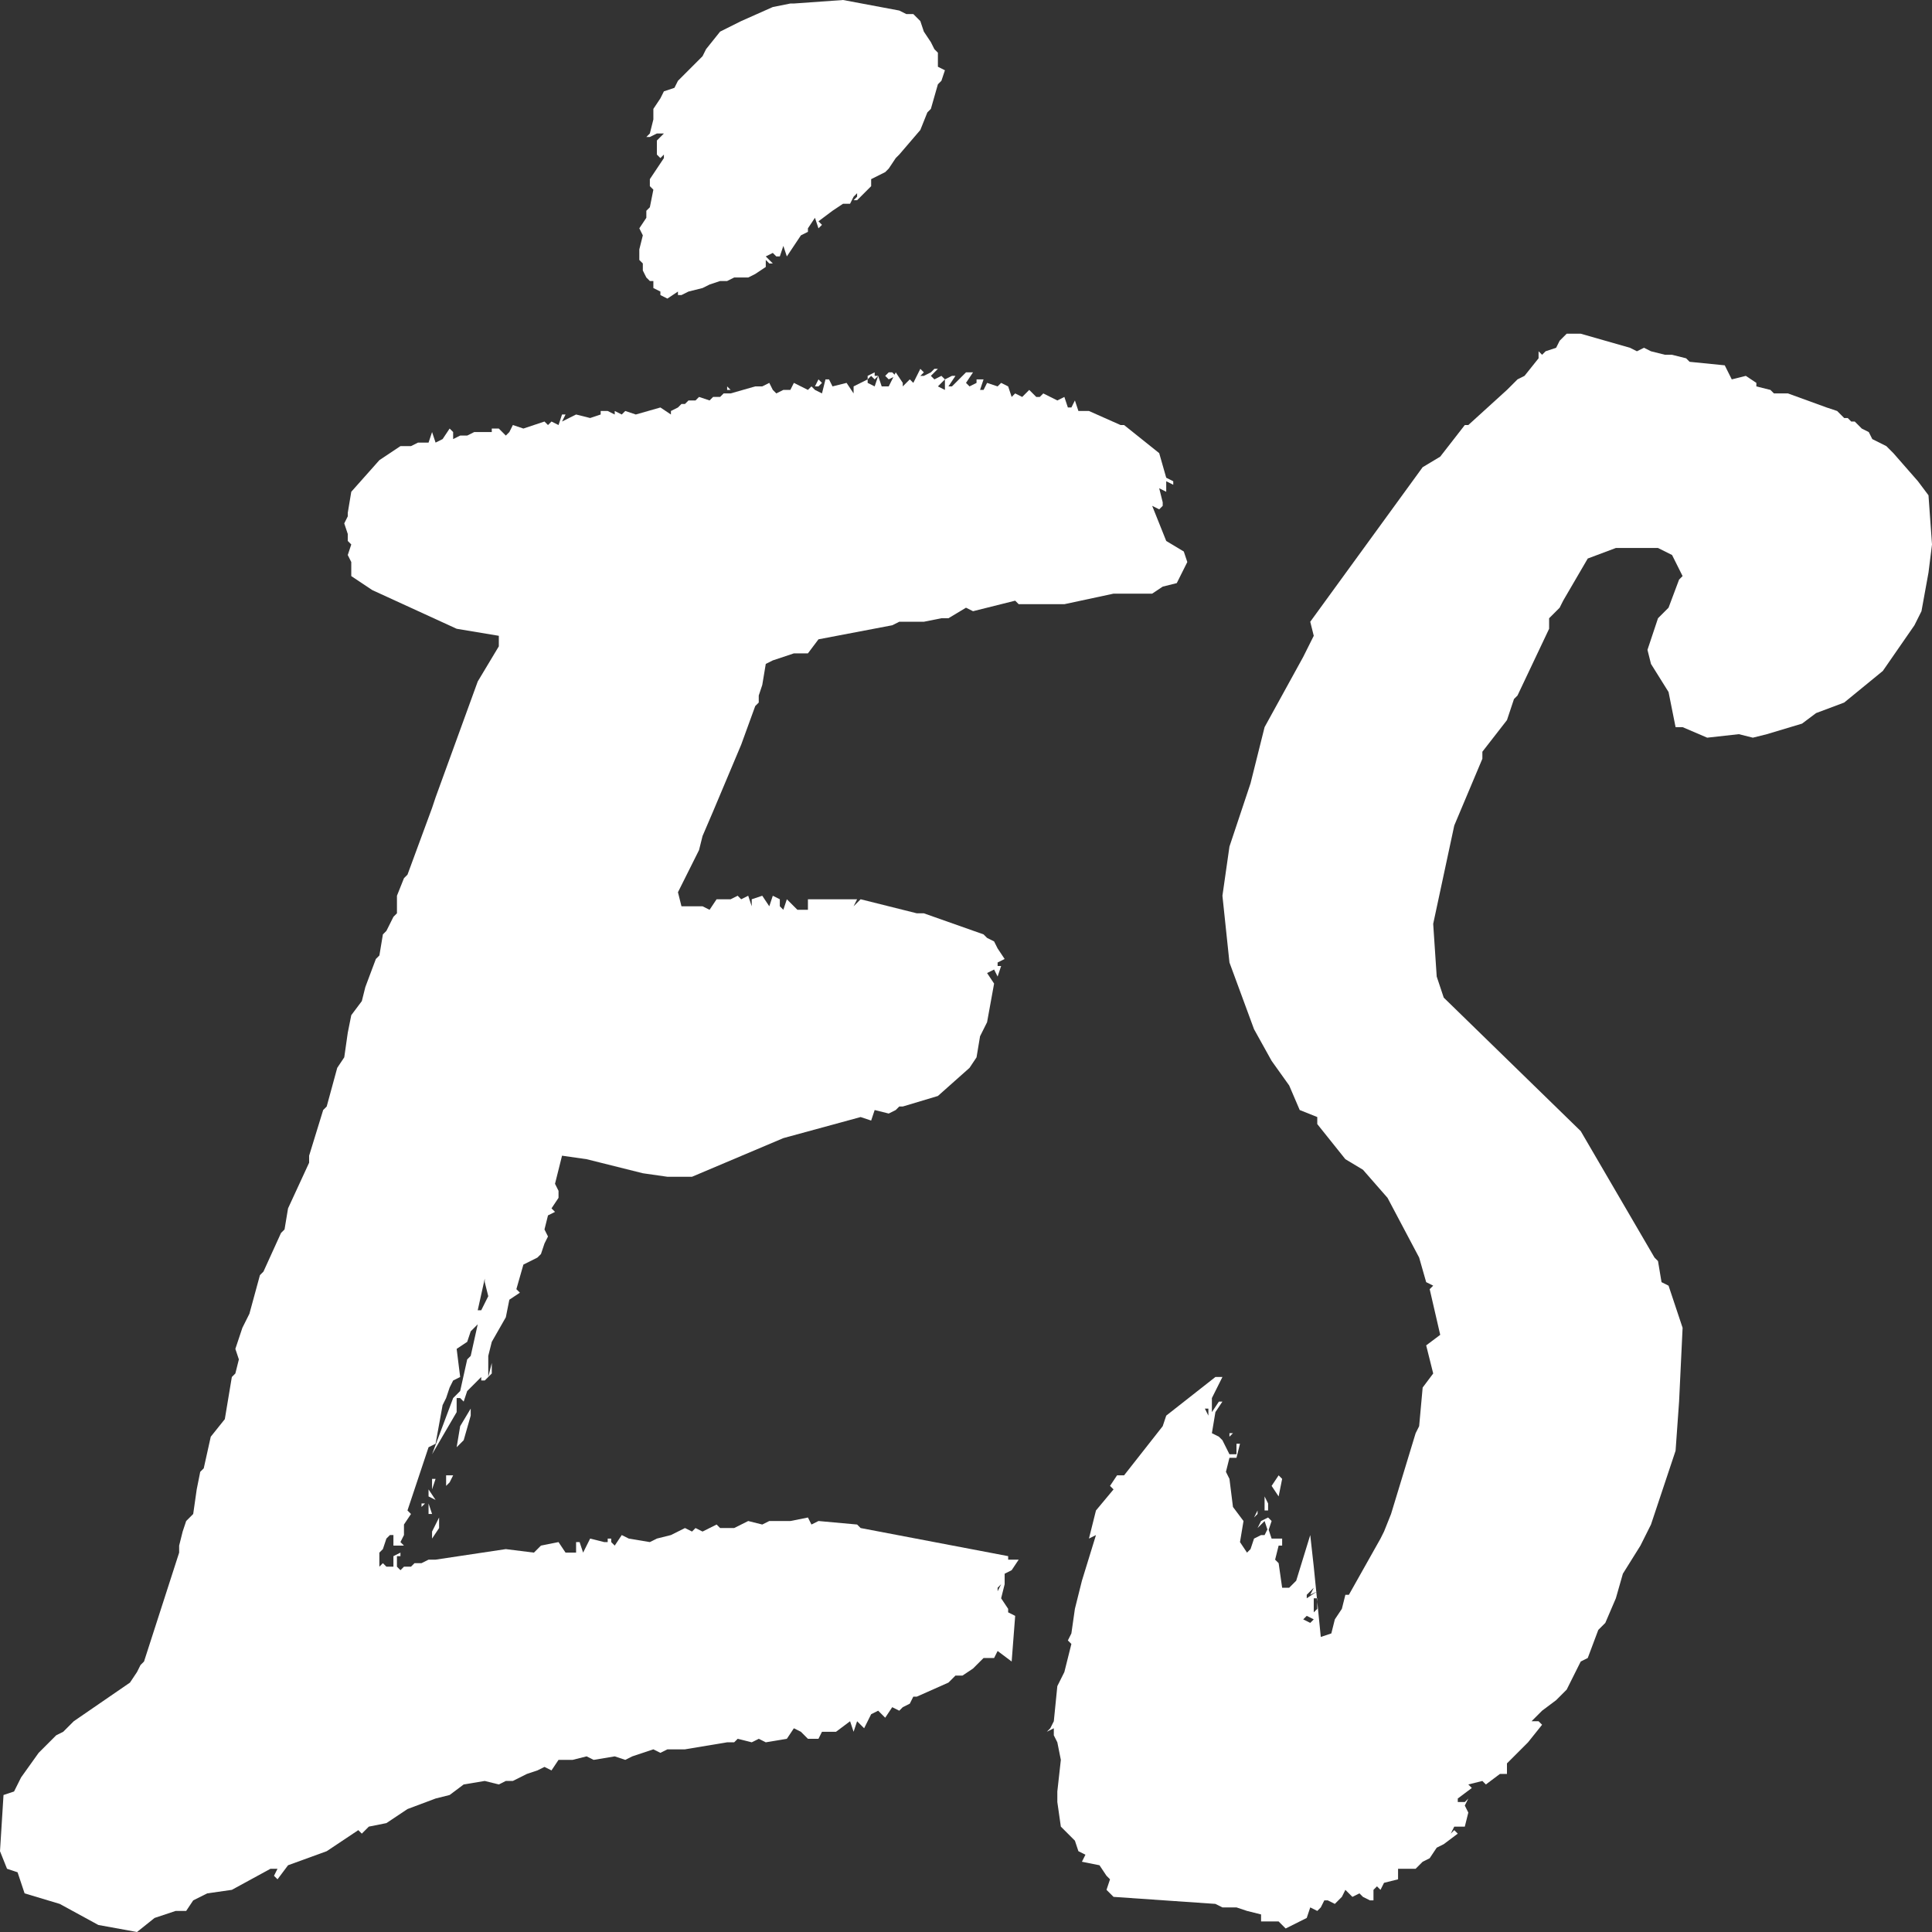 <?xml version="1.0" encoding="utf-8"?>
<!-- Generator: Adobe Illustrator 28.2.0, SVG Export Plug-In . SVG Version: 6.00 Build 0)  -->
<svg version="1.1" id="Calque_1" xmlns="http://www.w3.org/2000/svg" xmlns:xlink="http://www.w3.org/1999/xlink" x="0px" y="0px"
	 viewBox="0 0 55 55" style="enable-background:new 0 0 55 55;" xml:space="preserve">
<rect x="0" y="0" width="55" height="55" fill="#333333" stroke="none"/>
<style type="text/css">
	.st0{fill:#FFFFFF;}
</style>
<g>
	<path class="st0" d="M14,39.1l-0.2,0.2h-0.1v-0.1l-0.4,0.4l-0.1,0.3l-0.1-0.1h-0.1v0.3L13,40.2l-0.7,1.2l0.6-1.6l0.2-0.2l0.2-0.9
		l0.1-0.1l0.2-0.9l-0.2,0.2l-0.1,0.3L13,38.4l0.1,0.8l-0.2,0.1l-0.1,0.2l-0.1,0.3L12.6,40l-0.2,1.1l-0.2,0.1l-0.6,1.8l0.1,0.1
		l-0.2,0.3v0.3l-0.1,0.2l0.1,0.1L11.2,44L11.2,44v-0.3h-0.1L11,43.8L11,43.8l-0.1,0.3l-0.1,0.1v0.4l0.1-0.1l0.1,0.1h0.2v-0.3
		l0.2-0.1v0.1h-0.1v0.3l0.1,0.1l0.1-0.1h0.2l0.1-0.1H12l0.2-0.1h0.2l2-0.3l0.8,0.1l0.2-0.2l0.5-0.1l0.2,0.3h0.3v-0.3h0.1l0.1,0.3
		l0.2-0.4l0.4,0.1h0.1v-0.1h0.1v0.1l0.1,0.1l0.2-0.3l0.2,0.1l0.6,0.1l0.2-0.1l0.4-0.1l0.4-0.2l0.2,0.1l0.1-0.1l0.2,0.1l0.4-0.2
		l0.1,0.1h0.4l0.4-0.2l0.4,0.1l0.2-0.1h0.6l0.5-0.1l0.1,0.2l0.2-0.1l1.1,0.1l0.1,0.1l4.2,0.8v0.1H29l-0.2,0.3l-0.2,0.1v0.3l-0.1,0.4
		l0.2,0.3v0.1l0.2,0.1l-0.1,1.3L28.4,47l-0.1,0.2L28,47.2l-0.3,0.3l-0.3,0.2h-0.2L27,47.9l-0.9,0.4H26l-0.1,0.2l-0.2,0.1l-0.1,0.1
		l-0.2-0.1l-0.2,0.3L25,48.7l-0.2,0.1l-0.2,0.4L24.4,49l-0.1,0.3L24.2,49l-0.4,0.3h-0.4l-0.1,0.2L23,49.5l-0.2-0.2l-0.2-0.1
		l-0.2,0.3l-0.6,0.1l-0.2-0.1l-0.2,0.1L21,49.5l-0.1,0.1h-0.2l-1.2,0.2H19l-0.2,0.1l-0.2-0.1L18,50l-0.2,0.1L17.5,50l-0.6,0.1
		l-0.2-0.1l-0.4,0.1h-0.4l-0.2,0.3l-0.2-0.1l-0.2,0.1L15,50.5l-0.4,0.2h-0.2l-0.2,0.1l-0.4-0.1l-0.6,0.1l-0.4,0.3l-0.4,0.1l-0.8,0.3
		l-0.6,0.4L10.5,52l-0.2,0.2l-0.1-0.1l-0.9,0.6l-1.1,0.4l-0.3,0.4l-0.1-0.1l0.1-0.2H7.7l-1.1,0.6l-0.7,0.1l-0.4,0.2l-0.2,0.3H5
		l-0.6,0.2L3.9,55l-1.1-0.2l-1.1-0.6l-1-0.3l-0.2-0.6l-0.3-0.1L0,52.7l0.1-1.6L0.4,51l0.2-0.4l0.5-0.7l0.5-0.5l0.2-0.1L2.1,49
		l1.6-1.1l0.2-0.3L4,47.4l0.1-0.1l1-3.1L5.1,44l0.1-0.4l0.1-0.3l0.2-0.2l0.1-0.7l0.1-0.5l0.1-0.1l0.2-0.9l0.4-0.5l0.2-1.2l0.1-0.1
		l0.1-0.4l-0.1-0.3l0.2-0.6l0.2-0.4l0.3-1.1l0.1-0.1L8,35.1l0.1-0.1l0.1-0.6l0.6-1.3v-0.2l0.4-1.3l0.1-0.1l0.3-1.1l0.2-0.3l0.1-0.7
		l0.1-0.5l0.3-0.4l0.1-0.4l0.3-0.8l0.1-0.1l0.1-0.6l0.1-0.1l0.2-0.4l0.1-0.1v-0.5l0.2-0.5l0.1-0.1l0.7-1.9l0.1-0.3l1.2-3.3l0.6-1
		v-0.3l-1.2-0.2l-2.4-1.1L10,16.4V16l-0.1-0.2l0.1-0.3l-0.1-0.1v-0.2l-0.1-0.3l0.1-0.2v-0.1L10,14l0.8-0.9l0.6-0.4h0.3l0.2-0.1h0.3
		l0.1-0.3l0.1,0.3l0.2-0.1l0.2-0.3l0.1,0.1v0.2l0.2-0.1h0.2l0.2-0.1H14v-0.1h0.2l0.2,0.2l0.1-0.1l0.1-0.2l0.3,0.1l0.6-0.2l0.1,0.1
		l0.1-0.1l0.2,0.1l0.1-0.3h0.1L16,12l0.4-0.2l0.4,0.1l0.3-0.1v-0.1h0.2l0.2,0.1v-0.1l0.2,0.1l0.1-0.1l0.3,0.1l0.7-0.2l0.3,0.2v-0.1
		l0.2-0.1l0.1-0.1h0.1l0.1-0.1h0.2l0.1-0.1l0.3,0.1l0.1-0.1h0.2l0.1-0.1h0.2l0.7-0.2h0.2l0.2-0.1l0.1,0.2l0.1,0.1l0.2-0.1h0.2
		l0.1-0.2l0.2,0.1l0.2,0.1l0.1-0.1l0.1,0.1l0.2,0.1l0.1-0.4h0.1L23.7,11l0.4-0.1l0.2,0.3L24.3,11l0.4-0.2v0.1l0.2,0.1l0.1-0.3
		l-0.1,0.1l-0.1-0.1l-0.1,0.1v-0.1l0.2-0.1v0.1H25l0.1,0.3h0.2l0.2-0.4l0.2,0.3L25.7,11l0.2-0.2l0.1,0.1l0.2-0.4l0.1,0.1l-0.1,0.1
		h0.1l0.2-0.1l0.1-0.1h0.1l-0.2,0.2l0.1,0.1l0.2-0.1l0.1,0.1L26.7,11l0.2,0.1v-0.3l0.2-0.1h0.1L27,11h0.1l0.4-0.4h0.2l-0.2,0.3
		l0.1,0.1l0.2-0.1v-0.1H28l-0.1,0.3H28l0.1-0.2l0.3,0.1l0.1-0.1l0.2,0.1l0.1,0.3l0.1-0.1l0.2,0.1l0.2-0.2l0.1,0.1l0.1,0.1h0.1
		l0.1-0.1l0.4,0.2l0.2-0.1l0.1,0.3h0.1l0.1-0.2l0.1,0.3H31l0.9,0.4H32l1,0.8l0.2,0.7l0.2,0.1v0.1l-0.2-0.1v0.3L33,13.9l0.1,0.4v0.1
		l-0.1,0.1l-0.2-0.1l0.4,1l0.5,0.3l0.1,0.3l-0.3,0.6l-0.4,0.1l-0.3,0.2h-1.1l-1.4,0.3L29,17.2l-0.1-0.1l-1.2,0.3l-0.2-0.1L27,17.6
		h-0.2l-0.5,0.1h-0.7l-0.2,0.1l-2.1,0.4L23,18.6h-0.4L22,18.8l-0.2,0.1l-0.1,0.6l-0.1,0.3V20l-0.1,0.1l-0.4,1.1l-0.8,1.9L20,23.8
		l-0.1,0.4l-0.6,1.2l0.1,0.4H20l0.2,0.1l0.2-0.3h0.4l0.2-0.1l0.1,0.1l0.2-0.1l0.1,0.3v-0.2l0.3-0.1l0.2,0.3l0.1-0.3l0.2,0.1v0.2
		l0.1,0.1l0.1-0.3l0.3,0.3H23v-0.3h1.4l-0.1,0.2l0.2-0.2l1.6,0.4h0.2l1.7,0.6l0.1,0.1l0.2,0.1l0.1,0.2l0.2,0.3l-0.2,0.1v0.1h0.1
		l-0.1,0.3l-0.1-0.2l-0.2,0.1l0.2,0.3V28l-0.2,1.1l-0.2,0.4l-0.1,0.6l-0.2,0.3l-0.9,0.8l-1,0.3h-0.1l-0.1,0.1l-0.2,0.1l-0.4-0.1
		l-0.1,0.3l-0.3-0.1l-2.2,0.6l-2.6,1.1h-0.7l-0.7-0.1l-1.6-0.4L16,32.9L16,32.9l-0.2,0.8l0.1,0.2v0.2l-0.2,0.3l0.1,0.1l-0.2,0.1
		l-0.1,0.4l0.1,0.2l-0.1,0.2l-0.1,0.3l-0.1,0.1L14.9,36l-0.2,0.7l0.1,0.1L14.5,37l-0.1,0.5l-0.4,0.7l-0.1,0.4v0.6l0.1-0.4L14,39.1z
		 M12.1,42.8L12.1,42.8L12,42.9v-0.1H12.1z M12.2,42.8l0.1,0.3h-0.1L12.2,42.8z M12.2,41.7l-0.1,0.1L12.2,41.7L12.2,41.7z
		 M12.4,42.1l-0.1,0.3v-0.3H12.4z M12.2,42.4l0.2,0.3l-0.2-0.1V42.4z M12.5,43.2v0.3l-0.2,0.3v-0.2L12.5,43.2z M12.4,42.3L12.4,42.3
		l0.1-0.1L12.4,42.3z M12.5,42L12.5,42L12.4,42L12.5,42z M12.9,42l-0.1,0.2l-0.1,0.1v-0.3L12.9,42z M13.4,40.1v0.2L13.2,41L13,41.2
		l0.1-0.6L13.4,40.1z M13.4,40L13.4,40v-0.1V40z M13.7,37.3l0.2-0.4l-0.1-0.4v-0.1l-0.2,0.9H13.7z M25.8,0.4L26,0.4l0.2,0.2l0.1,0.3
		l0.2,0.3l0.1,0.2l0.1,0.1v0.4L26.9,2l-0.1,0.3l-0.1,0.1l-0.2,0.7l-0.1,0.1l-0.2,0.5l-0.6,0.7l-0.1,0.1l-0.2,0.3l-0.1,0.1l-0.4,0.2
		v0.2l-0.4,0.4h-0.1l0.1-0.1V5.5l-0.1,0.1l-0.1,0.2L24,5.8L23.7,6l-0.4,0.3l0.1,0.1l-0.1,0.1l-0.1-0.3L23,6.5L23,6.6l-0.2,0.1
		l-0.4,0.6L22.3,7l-0.1,0.3h-0.1l-0.1-0.1l-0.2,0.1L22,7.5h-0.1l-0.1-0.1v0.2l-0.3,0.2l-0.2,0.1h-0.4L20.7,8h-0.2l-0.3,0.1L20,8.2
		l-0.4,0.1l-0.2,0.1h-0.1V8.3L19,8.5l-0.2-0.1V8.3l-0.2-0.1V8h-0.1l-0.1-0.1l-0.1-0.2V7.5l-0.1-0.1V7.1l0.1-0.4l-0.1-0.2l0.2-0.3V6
		l0.1-0.1l0.1-0.5l-0.1-0.1V5.1l0.4-0.6V4.4l-0.1,0.1l-0.1-0.1L18.7,4l0.2-0.2h-0.2l-0.2,0.1h-0.1l0.1-0.1l0.1-0.4V3.1l0.2-0.3
		l0.1-0.2l0.3-0.1l0.1-0.2l0.1-0.1l0.1-0.1L20,1.6l0.1-0.2l0.4-0.5l0.2-0.1l0.4-0.2L22,0.2l0.5-0.1h0.1L24,0l1.6,0.3L25.8,0.4z
		 M18.3,11.4L18.3,11.4L18.3,11.4L18.3,11.4z M20,11l-0.1,0.3L20,11L20,11z M20.7,11l0.1,0.1h-0.1L20.7,11L20.7,11z M22.5,10.8
		L22.5,10.8L22.5,10.8L22.5,10.8L22.5,10.8z M23.2,11l0.1-0.2l0.1,0.1L23.3,11H23.2z M23.8,6L23.8,6L24,6L23.8,6L23.8,6z M24.2,10.7
		l0.1,0.1L24.2,10.7L24.2,10.7z M25.3,10.6h0.1l0.1,0.1l-0.2,0.1l-0.1-0.1L25.3,10.6z M28.4,45.3L28.4,45.3l0.1-0.2l-0.1,0.1V45.3z
		 M29,10.7l-0.1,0.2L29,10.7L29,10.7z"/>
	<path class="st0" d="M35.9,54.6v-0.1l-0.4-0.1l-0.3-0.1h-0.4l-0.2-0.1l-2.9-0.2l-0.2-0.2l0.1-0.3l-0.1-0.1l-0.2-0.3l-0.5-0.1
		l0.1-0.2l-0.2-0.1l-0.1-0.3l-0.4-0.4l-0.1-0.7v-0.3l0.1-0.9l-0.1-0.5l-0.1-0.2L30,49.2l-0.2,0.1l0.1-0.1L30,49l0.1-1l0.2-0.4
		l0.2-0.8l-0.1-0.1l0.1-0.2l0.1-0.7l0.2-0.8l0.4-1.3L31,43.8l0.2-0.8l0.5-0.6l-0.1-0.1l0.2-0.3L32,42l1.1-1.4l0.1-0.3l1.4-1.1h0.2
		l-0.2,0.4l-0.1,0.2v0.4l0.2-0.3h0.1l-0.2,0.3l-0.1,0.6l0.2,0.1l0.1,0.1V41l0.2,0.4h0.2v-0.3h0.1l-0.1,0.4h-0.2l-0.1,0.4l0.1,0.2
		l0.1,0.8l0.3,0.4l-0.1,0.6l0.2,0.3l0.1-0.1l0.1-0.3l0.2-0.1h0.1l0.1-0.2l0.1,0.3h0.3v0.2h-0.1l-0.1,0.4l0.1,0.1l0.1,0.7h0.2
		l0.2-0.2l0.4-1.3l0.1,0.9l0.1,1l0.1,1l0.3-0.1l0.1-0.4l0.2-0.3l0.1-0.4h0.1l0.9-1.6l0.1-0.2l0.2-0.5l0.7-2.3l0.1-0.2l0.1-1.1
		l0.3-0.4l-0.2-0.8L41,38l-0.3-1.3l0.1-0.1l-0.2-0.1l-0.2-0.7l-0.9-1.7l-0.7-0.8L38.3,33l-0.8-1v-0.2L37,31.6l-0.3-0.7l-0.5-0.7
		l-0.5-0.9L35,27.4l-0.2-1.9l0.2-1.4l0.6-1.8l0.2-0.8l0.2-0.8l1.1-2l0.1-0.2l0.2-0.4l-0.1-0.4l3.2-4.4l0.5-0.3l0.7-0.9h0.1l1.1-1
		l0.3-0.3l0.2-0.1l0.4-0.5v-0.2l0.1,0.1l0.1-0.1l0.3-0.1l0.1-0.2l0.2-0.2L45,9.5l1.4,0.4l0.2,0.1l0.2-0.1l0.2,0.1l0.4,0.1h0.2
		l0.4,0.1l0.1,0.1l1,0.1l0.2,0.4l0.4-0.1l0.3,0.2V11l0.4,0.1l0.1,0.1h0.4l1.1,0.4l0.3,0.1l0.2,0.2h0.1l0.1,0.1h0.1l0.2,0.2l0.2,0.1
		l0.1,0.2l0.4,0.2l0.2,0.2l0.7,0.8l0.3,0.4l0.1,1.4l-0.1,0.8l-0.2,1.1l-0.2,0.4l-0.9,1.3l-1.1,0.9l-0.8,0.3l-0.4,0.3l-1,0.3
		l-0.4,0.1l-0.4-0.1l-0.9,0.1l-0.7-0.3h-0.2l-0.2-1L47,18.9l-0.1-0.4l0.3-0.9l0.3-0.3l0.3-0.8l0.1-0.1l-0.2-0.4l-0.1-0.2l-0.4-0.2
		L46,15.6l-0.8,0.3l-0.7,1.2l-0.1,0.2l-0.3,0.3v0.3l-0.9,1.9l-0.1,0.1l-0.2,0.6l-0.7,0.9v0.2l-0.8,1.9l-0.6,2.8l0.1,1.5l0.2,0.6
		l3.9,3.8l2.1,3.6l0.1,0.1l0.1,0.6l0.2,0.1l0.4,1.2l-0.1,2.1l-0.1,1.4l-0.7,2.1L46.7,44l-0.5,0.8L46,45.5l-0.3,0.7l-0.2,0.2
		l-0.3,0.8L45,47.3l-0.4,0.8l-0.3,0.3l-0.4,0.3L43.6,49h0.2l0.1,0.1l-0.4,0.5l-0.6,0.6v0.3h-0.2l-0.4,0.3l-0.1-0.1l-0.4,0.1l0.1,0.1
		l-0.4,0.3v0.1h0.2l0.1-0.1l-0.1,0.2l0.1,0.2l-0.1,0.4h-0.3l-0.1,0.2l0.1-0.1l0.1,0.1l-0.4,0.3l-0.2,0.1l-0.2,0.3l-0.2,0.1l-0.2,0.2
		L40,53.2h-0.2v0.3l-0.4,0.1l-0.1,0.2l-0.1-0.1l-0.1,0.1v0.3H39L38.8,54l-0.1-0.1l-0.2,0.1l-0.2-0.2L38.2,54l-0.2,0.2l-0.2-0.1h-0.1
		l-0.1,0.2l-0.1,0.1l-0.2-0.1l-0.1,0.3l-0.6,0.3l-0.2-0.2H35.9z M31,44.2L31,44.2v-0.1V44.2z M34.4,40.3v-0.2h-0.1L34.4,40.3z
		 M34.8,39l0.1,0.1L34.8,39L34.8,39z M35.1,40.8l-0.1,0.1H35L35,40.8H35.1z M35.5,41.9l-0.1,0.4L35.5,41.9L35.5,41.9z M35.8,43.1
		l-0.1,0.1l0.1-0.2V43.1z M35.8,43.5l0.1-0.2l0.2-0.1l0.1,0.1l-0.1,0.3L36,43.3L35.8,43.5z M36,42.6l0.1,0.2L36.1,43H36L36,42.7
		L36,42.6z M36.2,42.3l0.2-0.3l0.1,0.1l-0.1,0.5L36.2,42.3z M36.3,42.8l-0.1,0.1L36.3,42.8L36.3,42.8z M37.1,43.1L37.1,43.1L37,43.2
		L37.1,43.1L37.1,43.1z M37.3,46.2l0.1-0.1L37.2,46l-0.1,0.1L37.3,46.2z M37.2,45.5L37.2,45.5l0.3-0.2l-0.2,0.1l0.1-0.2l-0.2,0.2
		V45.5z M37.4,45.9l0.1-0.1v-0.3h-0.1V45.9z M39.1,53.9L39.1,53.9l0.1,0.1L39.1,53.9L39.1,53.9z M42.2,51.1L42.2,51.1L42.2,51.1
		L42.2,51.1z"/>
</g>
</svg>
